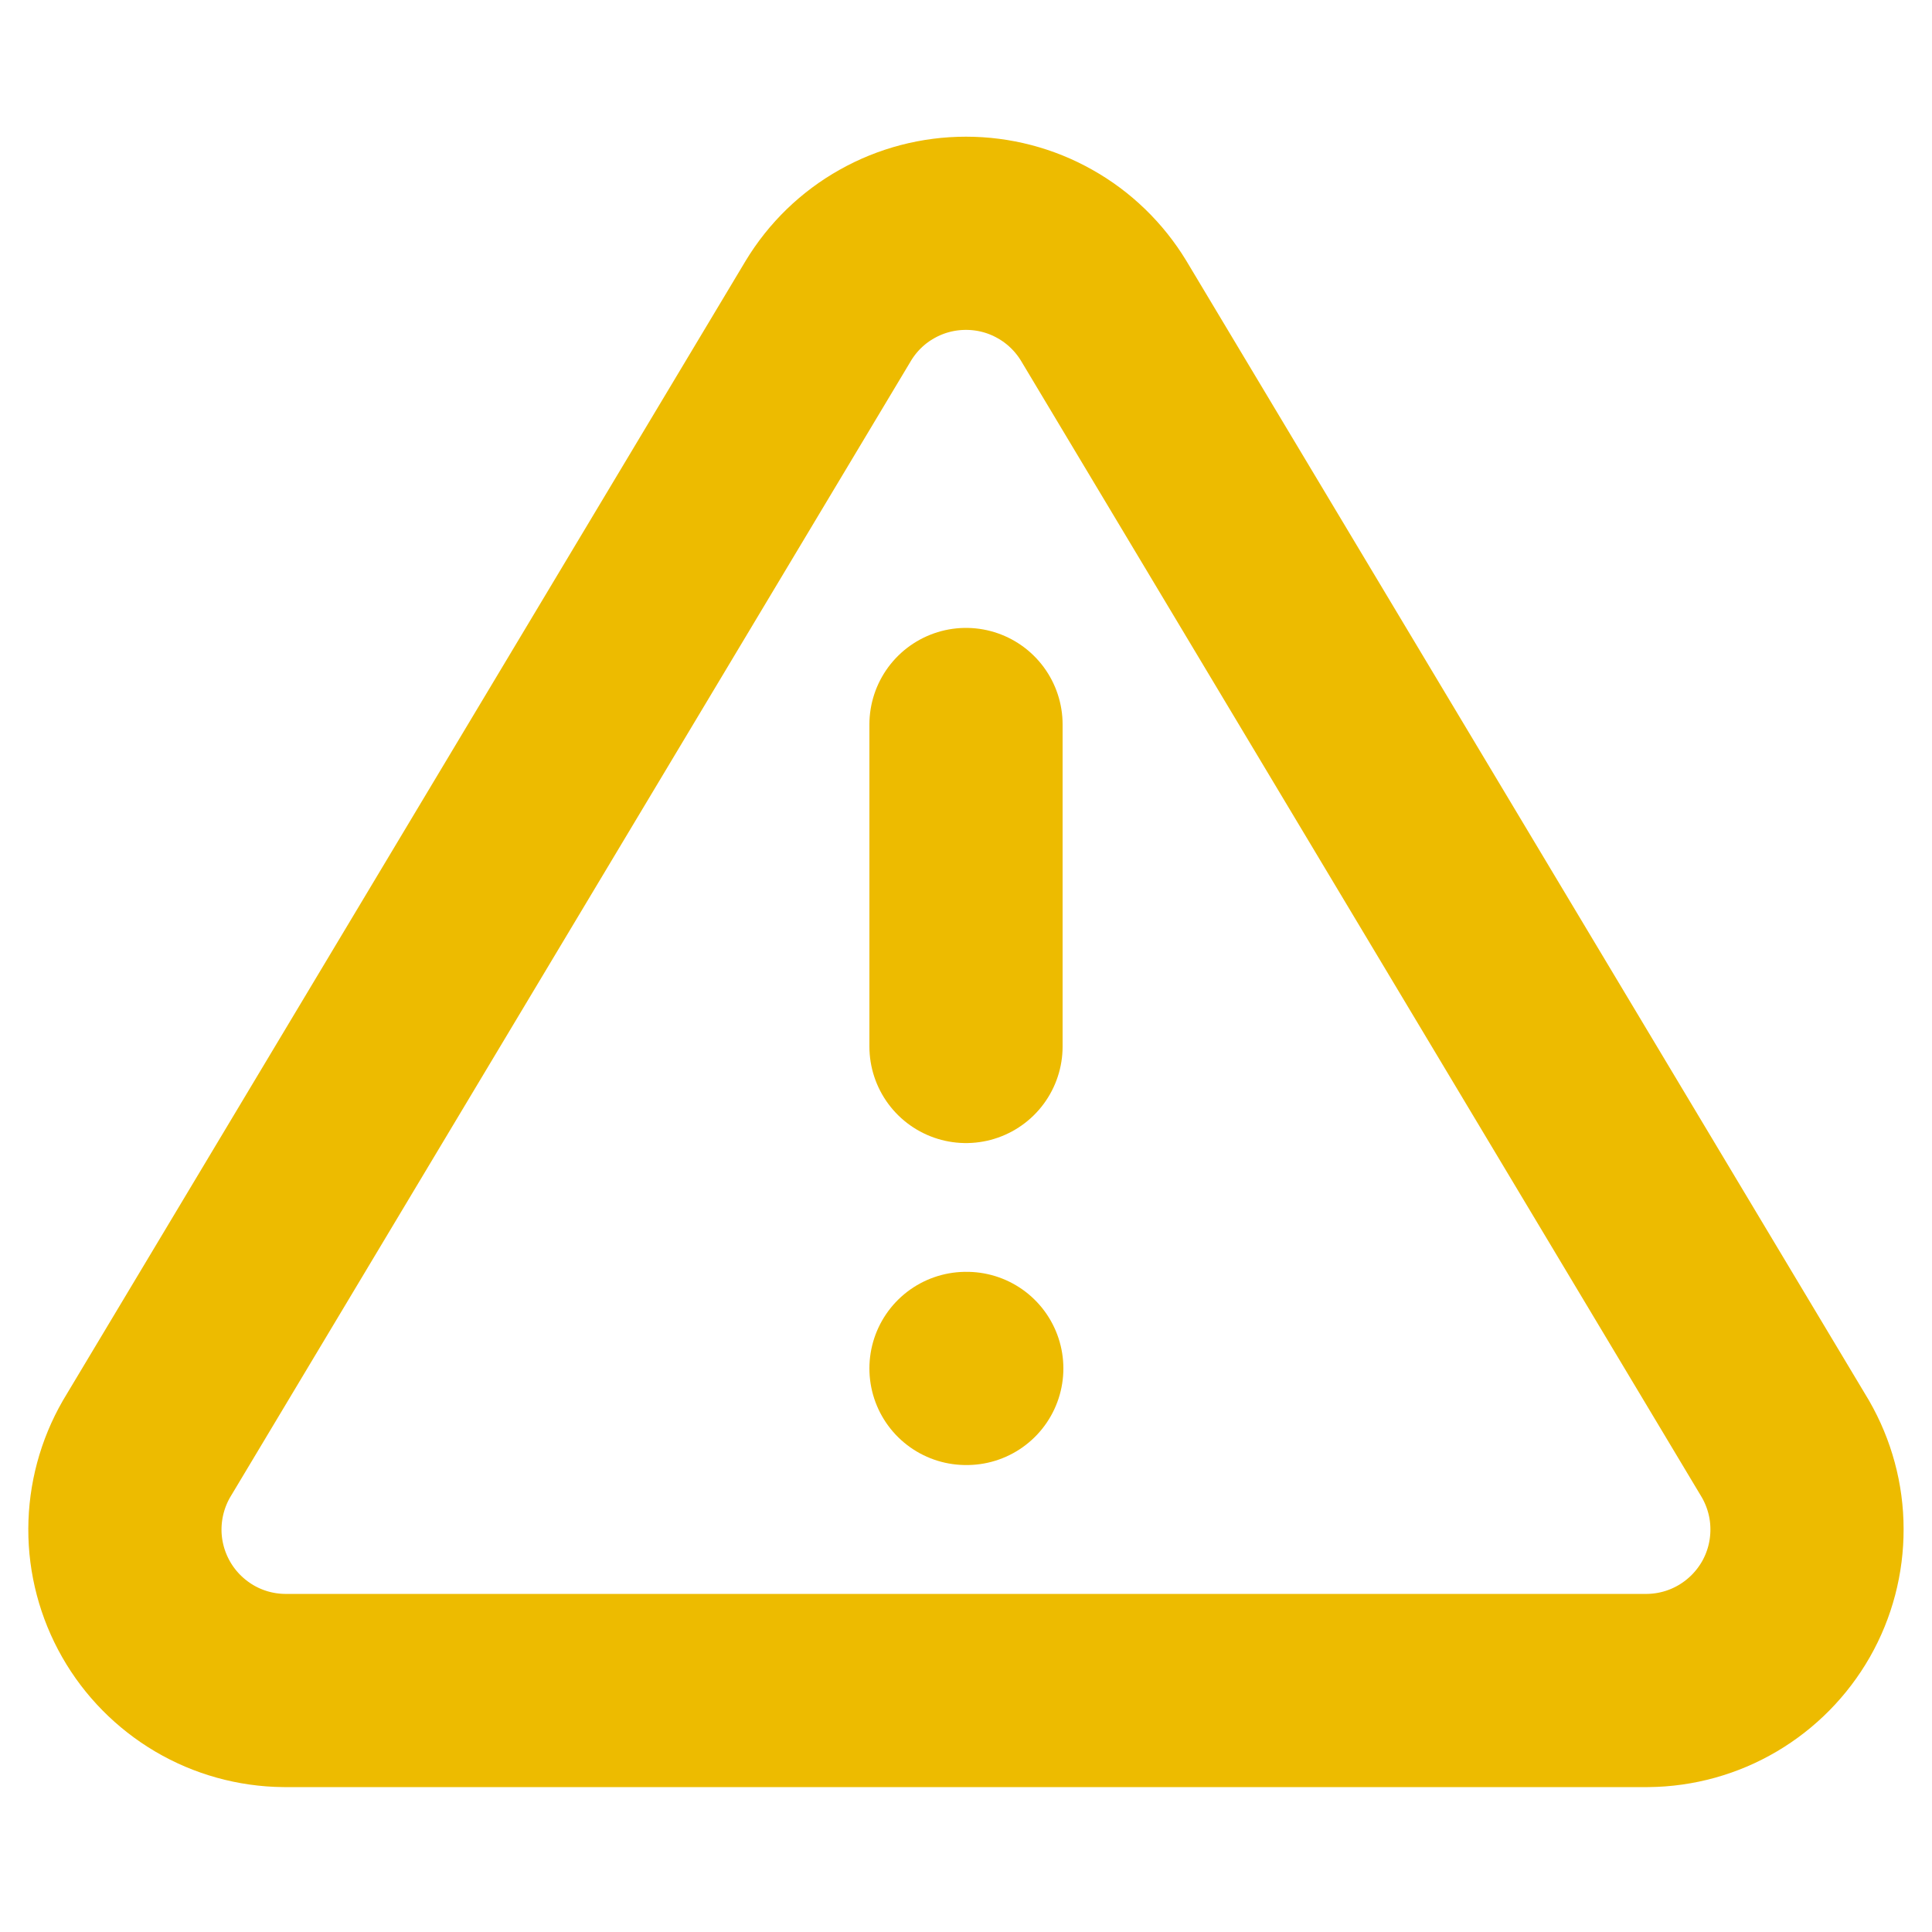 <svg width="20" height="20" viewBox="0 0 20 20" fill="none" xmlns="http://www.w3.org/2000/svg">
<path d="M8.575 3.217L1.516 15C1.371 15.252 1.294 15.538 1.293 15.829C1.292 16.12 1.368 16.406 1.512 16.659C1.656 16.912 1.864 17.122 2.114 17.27C2.365 17.418 2.65 17.497 2.941 17.5H17.058C17.349 17.497 17.634 17.418 17.885 17.27C18.136 17.122 18.343 16.912 18.488 16.659C18.632 16.406 18.707 16.12 18.706 15.829C18.706 15.538 18.628 15.252 18.483 15L11.425 3.217C11.276 2.972 11.067 2.769 10.817 2.629C10.568 2.488 10.286 2.415 10 2.415C9.713 2.415 9.432 2.488 9.182 2.629C8.932 2.769 8.723 2.972 8.575 3.217Z" stroke="#EDBB00" stroke-width="2" stroke-linecap="round" stroke-linejoin="round"/>
<path d="M10 7.5V10.833" stroke="#EDBB00" stroke-width="2" stroke-linecap="round" stroke-linejoin="round"/>
<path d="M10 14.166H10.008" stroke="#EDBB00" stroke-width="2" stroke-linecap="round" stroke-linejoin="round"/>
</svg>
